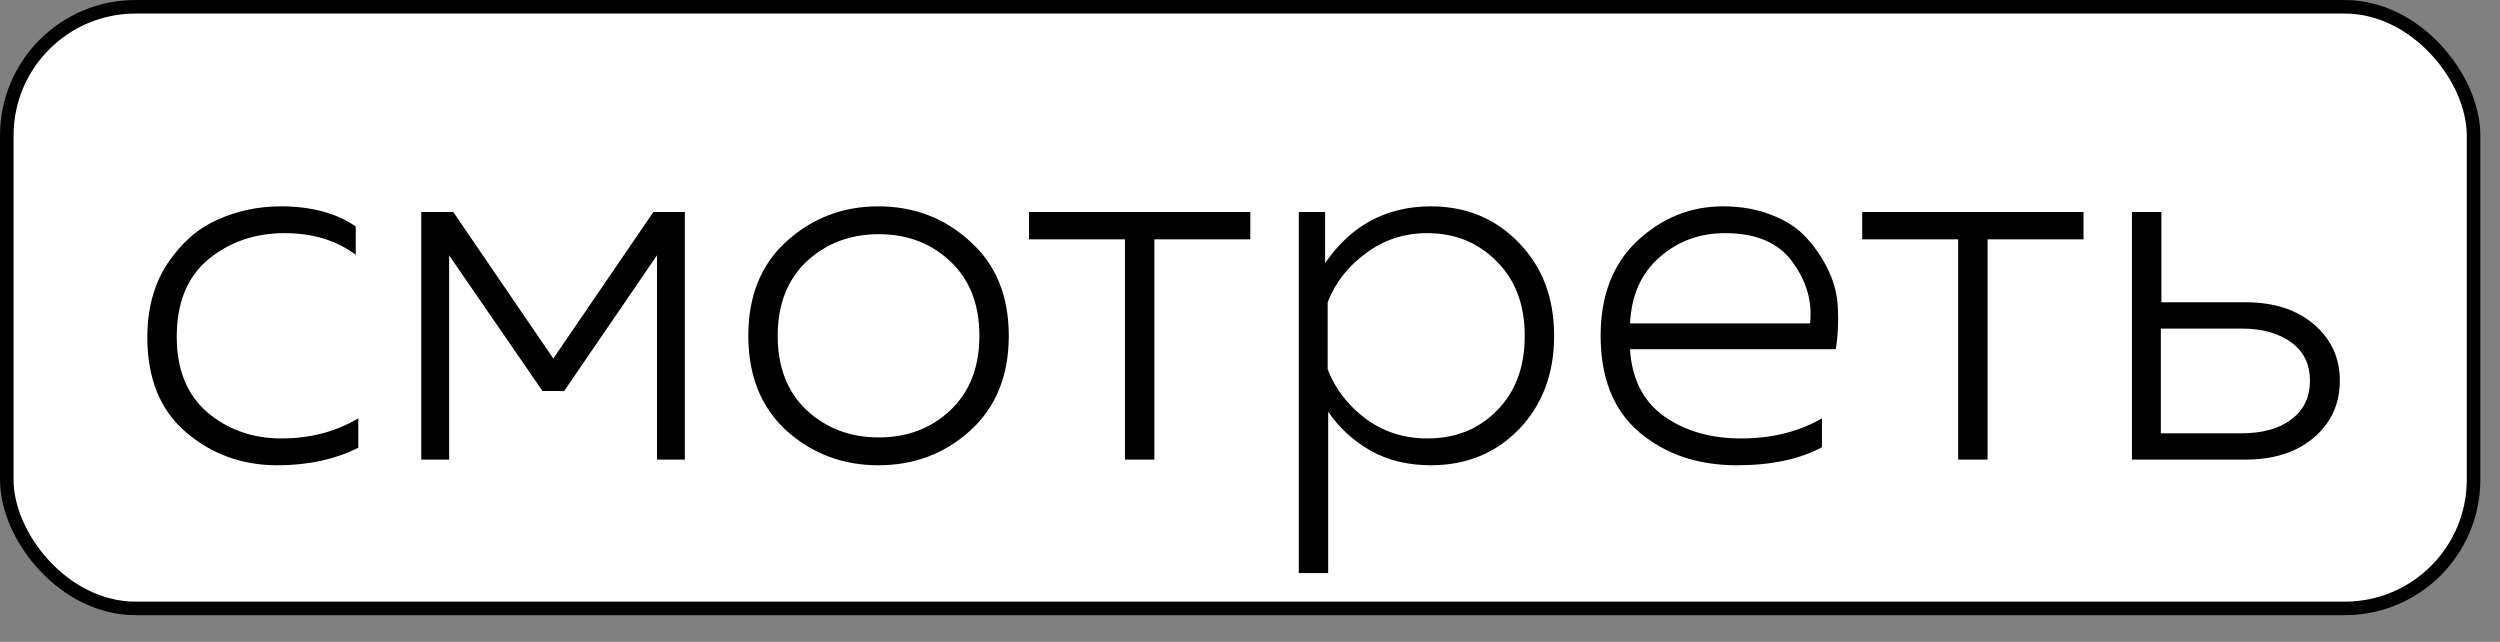<?xml version="1.0" encoding="UTF-8"?> <svg xmlns="http://www.w3.org/2000/svg" width="74" height="19" viewBox="0 0 74 19" fill="none"><rect x="0" y="0" width="74" height="19" fill="#808080" stroke="none"/><rect x="0.201" y="0.201" width="73.016" height="17.808" rx="3.81" fill="white"></rect><rect x="0.201" y="0.201" width="73.016" height="17.808" rx="3.81" stroke="black" stroke-width="0.401"></rect><path d="M4.361 9.986C4.361 9.131 4.56 8.403 4.957 7.802C5.364 7.192 5.858 6.759 6.438 6.505C7.018 6.24 7.644 6.108 8.316 6.108C9.212 6.108 9.95 6.306 10.53 6.703V7.543C9.96 7.115 9.257 6.901 8.423 6.901C7.547 6.901 6.794 7.161 6.163 7.68C5.542 8.199 5.232 8.963 5.232 9.97C5.232 10.938 5.532 11.681 6.132 12.2C6.743 12.719 7.476 12.978 8.331 12.978C9.176 12.978 9.934 12.78 10.606 12.383V13.253C9.914 13.599 9.115 13.772 8.209 13.772C7.171 13.772 6.27 13.447 5.506 12.795C4.743 12.144 4.361 11.207 4.361 9.986ZM13.294 13.604H12.47V6.275H13.416L16.378 10.612L19.34 6.275H20.272V13.604H19.447V7.558L16.699 11.574H16.058L13.294 7.558V13.604ZM23.28 12.749C22.526 12.057 22.15 11.121 22.15 9.94C22.15 8.759 22.526 7.828 23.28 7.146C24.043 6.454 24.949 6.108 25.997 6.108C27.056 6.108 27.962 6.454 28.715 7.146C29.479 7.828 29.86 8.759 29.86 9.94C29.86 11.121 29.479 12.057 28.715 12.749C27.962 13.431 27.056 13.772 25.997 13.772C24.949 13.772 24.043 13.431 23.28 12.749ZM28.135 12.139C28.705 11.599 28.99 10.866 28.99 9.94C28.99 9.014 28.705 8.281 28.135 7.741C27.565 7.202 26.858 6.932 26.013 6.932C25.168 6.932 24.455 7.202 23.875 7.741C23.305 8.281 23.02 9.014 23.02 9.94C23.02 10.866 23.305 11.599 23.875 12.139C24.455 12.678 25.168 12.948 26.013 12.948C26.858 12.948 27.565 12.678 28.135 12.139ZM34.17 13.604H33.299V7.085H30.459V6.275H37.01V7.085H34.17V13.604ZM39.223 7.787C39.996 6.667 41.04 6.108 42.353 6.108C43.401 6.108 44.272 6.469 44.964 7.192C45.656 7.904 46.002 8.82 46.002 9.94C46.002 11.06 45.656 11.981 44.964 12.704C44.272 13.416 43.401 13.772 42.353 13.772C41.671 13.772 41.07 13.625 40.551 13.329C40.032 13.024 39.62 12.643 39.314 12.184V16.963H38.444V6.275H39.223V7.787ZM45.132 9.94C45.132 9.024 44.857 8.291 44.307 7.741C43.757 7.181 43.07 6.901 42.246 6.901C41.564 6.901 40.958 7.1 40.429 7.497C39.9 7.884 39.523 8.367 39.299 8.947V10.932C39.523 11.513 39.9 12.001 40.429 12.398C40.958 12.785 41.564 12.978 42.246 12.978C43.081 12.978 43.768 12.704 44.307 12.154C44.857 11.604 45.132 10.866 45.132 9.94ZM47.379 9.94C47.379 8.749 47.74 7.813 48.463 7.131C49.196 6.449 50.04 6.108 50.997 6.108C51.537 6.108 52.02 6.194 52.448 6.367C52.875 6.53 53.216 6.754 53.471 7.039C53.735 7.324 53.954 7.65 54.127 8.016C54.3 8.383 54.392 8.764 54.402 9.161C54.422 9.548 54.402 9.94 54.341 10.337H48.249C48.3 11.212 48.636 11.874 49.257 12.322C49.877 12.759 50.636 12.978 51.532 12.978C52.448 12.978 53.247 12.78 53.929 12.383V13.238C53.267 13.594 52.427 13.772 51.41 13.772C50.259 13.772 49.297 13.447 48.524 12.795C47.76 12.144 47.379 11.192 47.379 9.94ZM53.578 9.573C53.649 8.932 53.476 8.327 53.059 7.757C52.651 7.187 51.985 6.901 51.058 6.901C50.305 6.901 49.659 7.141 49.119 7.619C48.58 8.087 48.29 8.739 48.249 9.573H53.578ZM58.832 13.604H57.962V7.085H55.122V6.275H61.672V7.085H58.832V13.604ZM66.465 13.604H63.106V6.275H63.977V8.947H66.465C67.31 8.947 67.987 9.166 68.496 9.604C69.005 10.042 69.259 10.597 69.259 11.268C69.259 11.95 69.005 12.51 68.496 12.948C67.987 13.386 67.31 13.604 66.465 13.604ZM63.961 9.726V12.826H66.343C66.974 12.826 67.468 12.688 67.824 12.413C68.191 12.139 68.374 11.757 68.374 11.268C68.374 10.78 68.191 10.403 67.824 10.138C67.458 9.864 66.964 9.726 66.343 9.726H63.961Z" fill="black"></path></svg> 